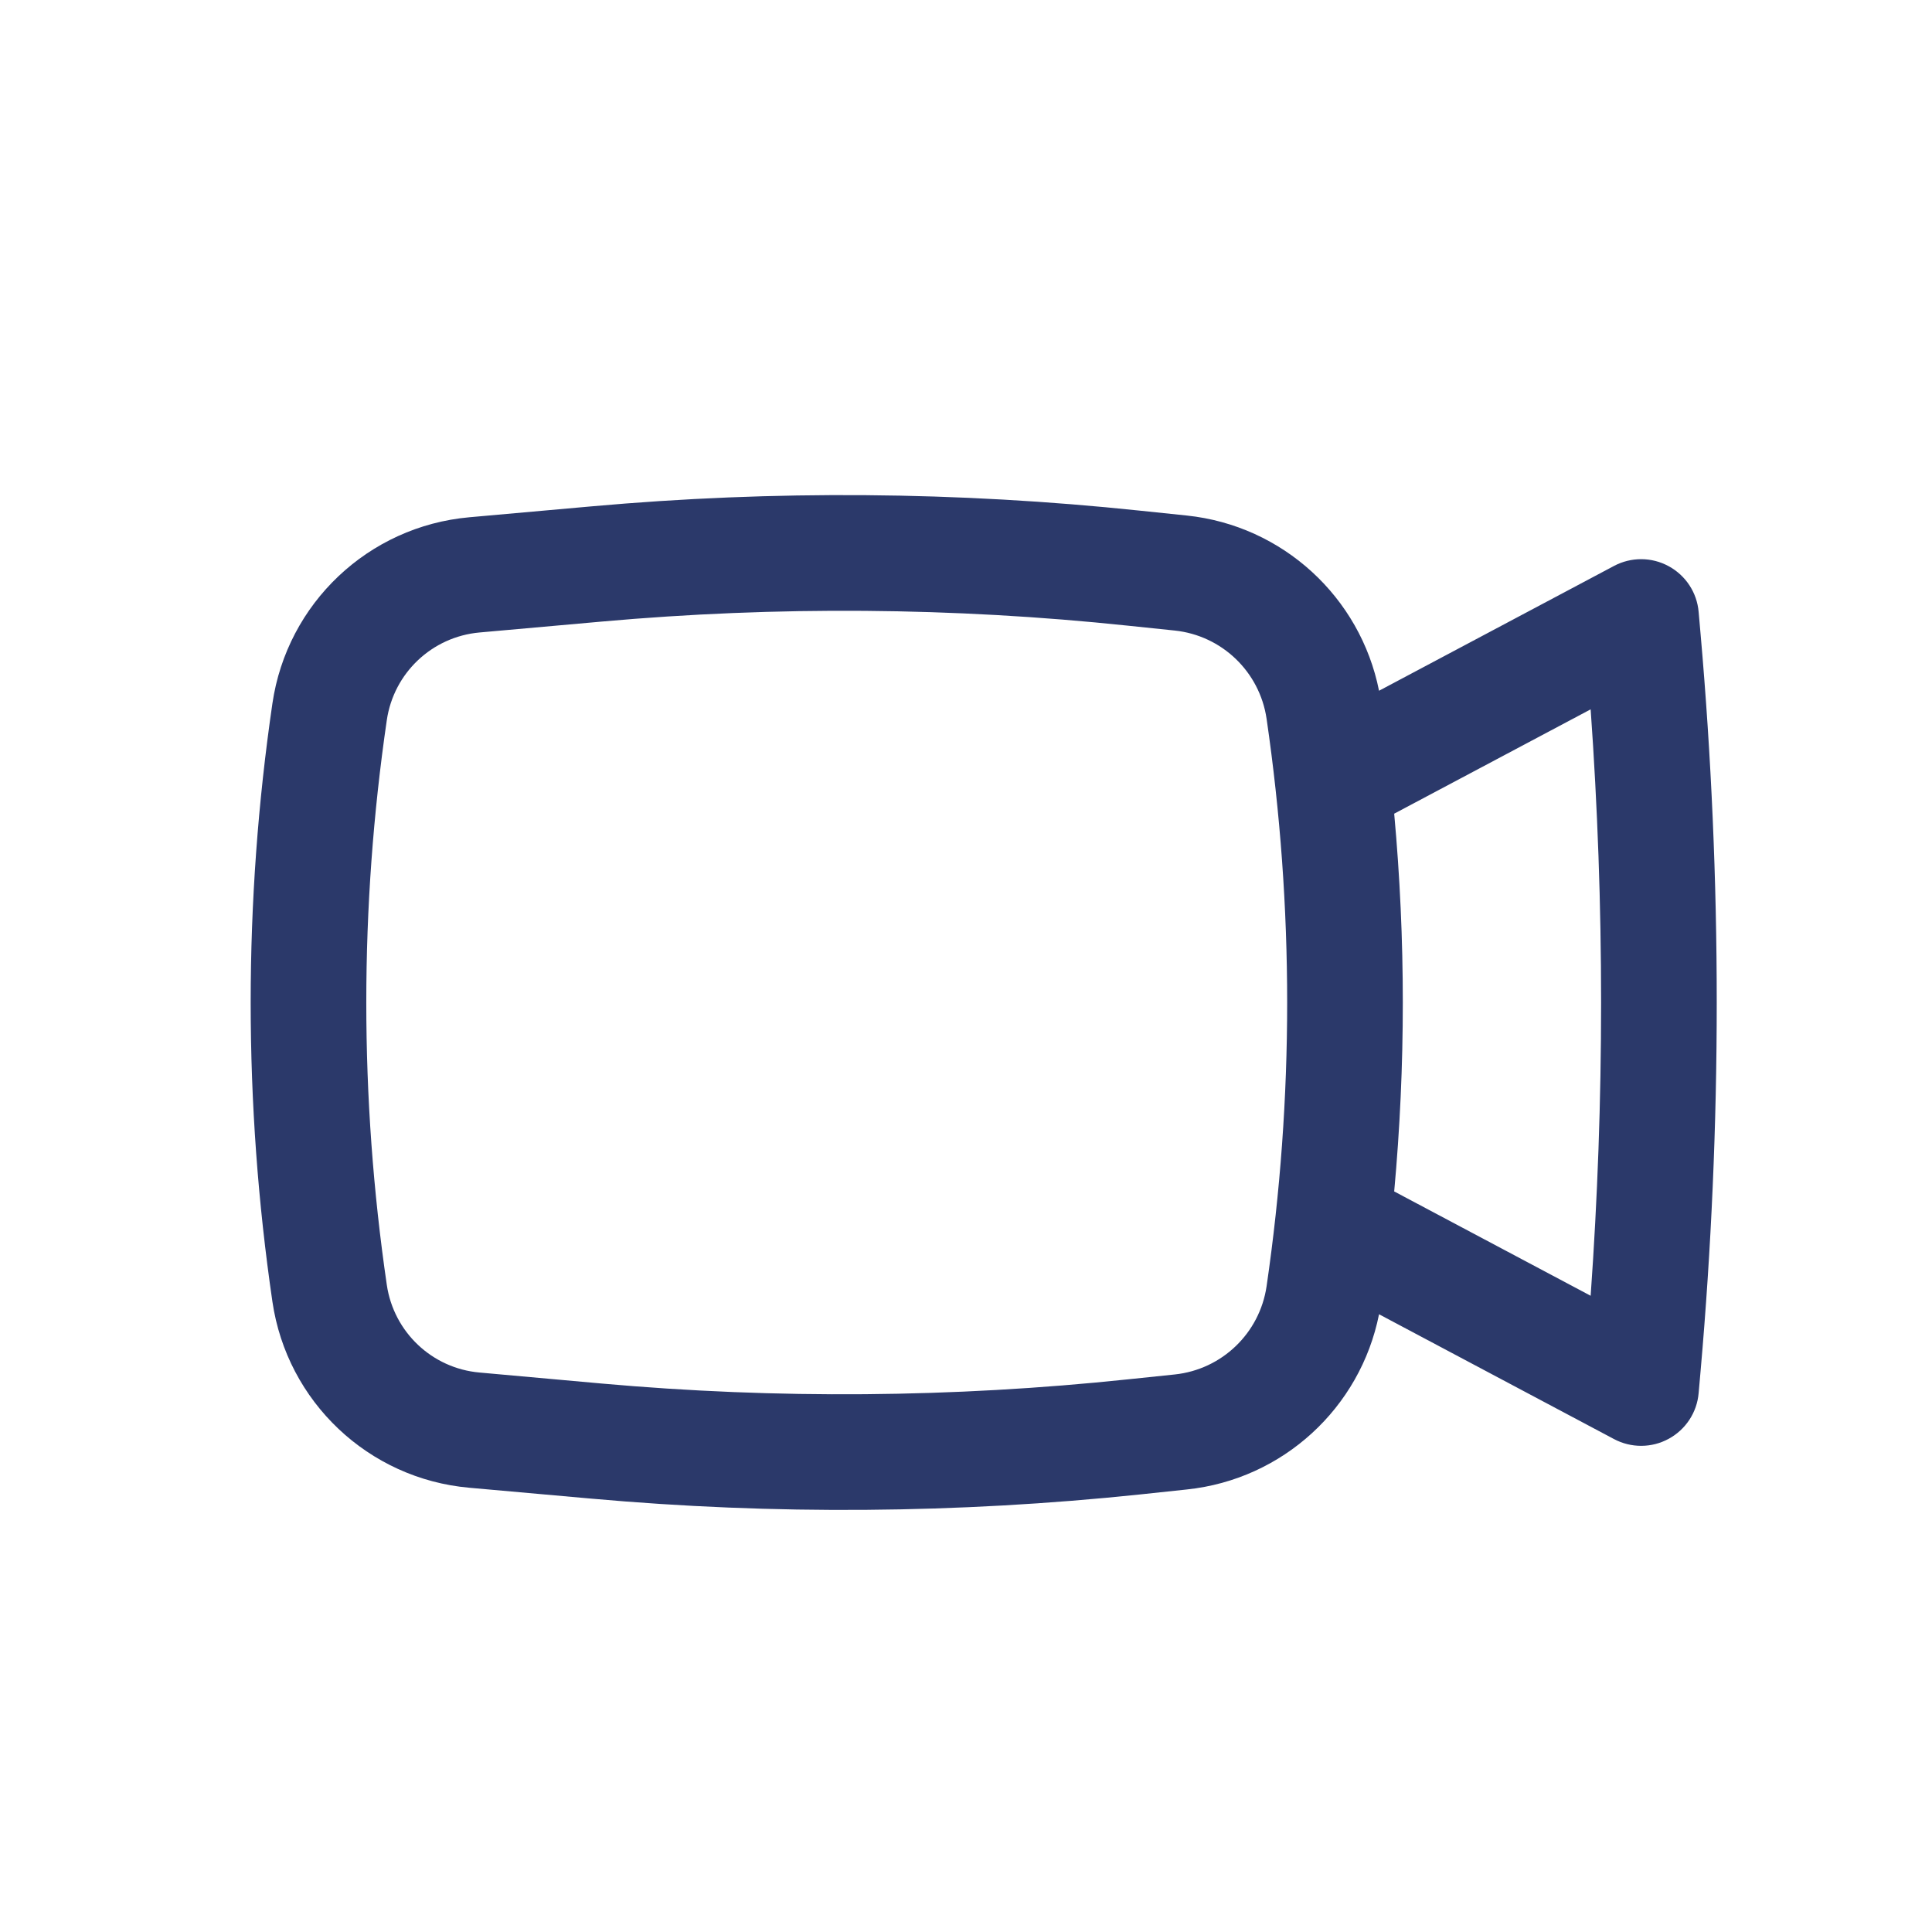 <svg width="19" height="19" viewBox="0 0 19 19" fill="none" xmlns="http://www.w3.org/2000/svg">
    <path fill-rule="evenodd" clip-rule="evenodd"
        d="M11.211 5.022C9.417 4.833 7.61 4.819 5.814 4.98L4.615 5.087C3.623 5.176 2.823 5.933 2.679 6.918C2.394 8.868 2.394 10.85 2.679 12.801C2.823 13.785 3.623 14.543 4.615 14.631L5.814 14.738C7.61 14.899 9.417 14.885 11.211 14.697L11.672 14.648C12.615 14.549 13.378 13.847 13.562 12.925L15.872 14.152C16.041 14.242 16.243 14.241 16.41 14.15C16.578 14.059 16.689 13.89 16.705 13.7L16.724 13.485C16.936 11.072 16.936 8.646 16.724 6.234L16.705 6.018C16.689 5.828 16.578 5.659 16.41 5.568C16.243 5.477 16.041 5.476 15.872 5.566L13.562 6.793C13.378 5.872 12.615 5.169 11.672 5.07L11.211 5.022ZM5.915 6.113C7.638 5.959 9.372 5.972 11.092 6.153L11.553 6.201C12.017 6.25 12.388 6.607 12.456 7.068C12.726 8.919 12.726 10.799 12.456 12.65C12.388 13.111 12.017 13.468 11.553 13.517L11.092 13.565C9.372 13.746 7.638 13.76 5.915 13.606L4.716 13.498C4.249 13.457 3.872 13.1 3.804 12.636C3.535 10.795 3.535 8.924 3.804 7.082C3.872 6.618 4.249 6.262 4.716 6.22L5.915 6.113ZM13.711 8.002C13.824 9.238 13.824 10.481 13.711 11.717L15.643 12.743C15.78 10.823 15.78 8.896 15.643 6.976L13.711 8.002Z"
        fill="#2b396a" />
</svg>